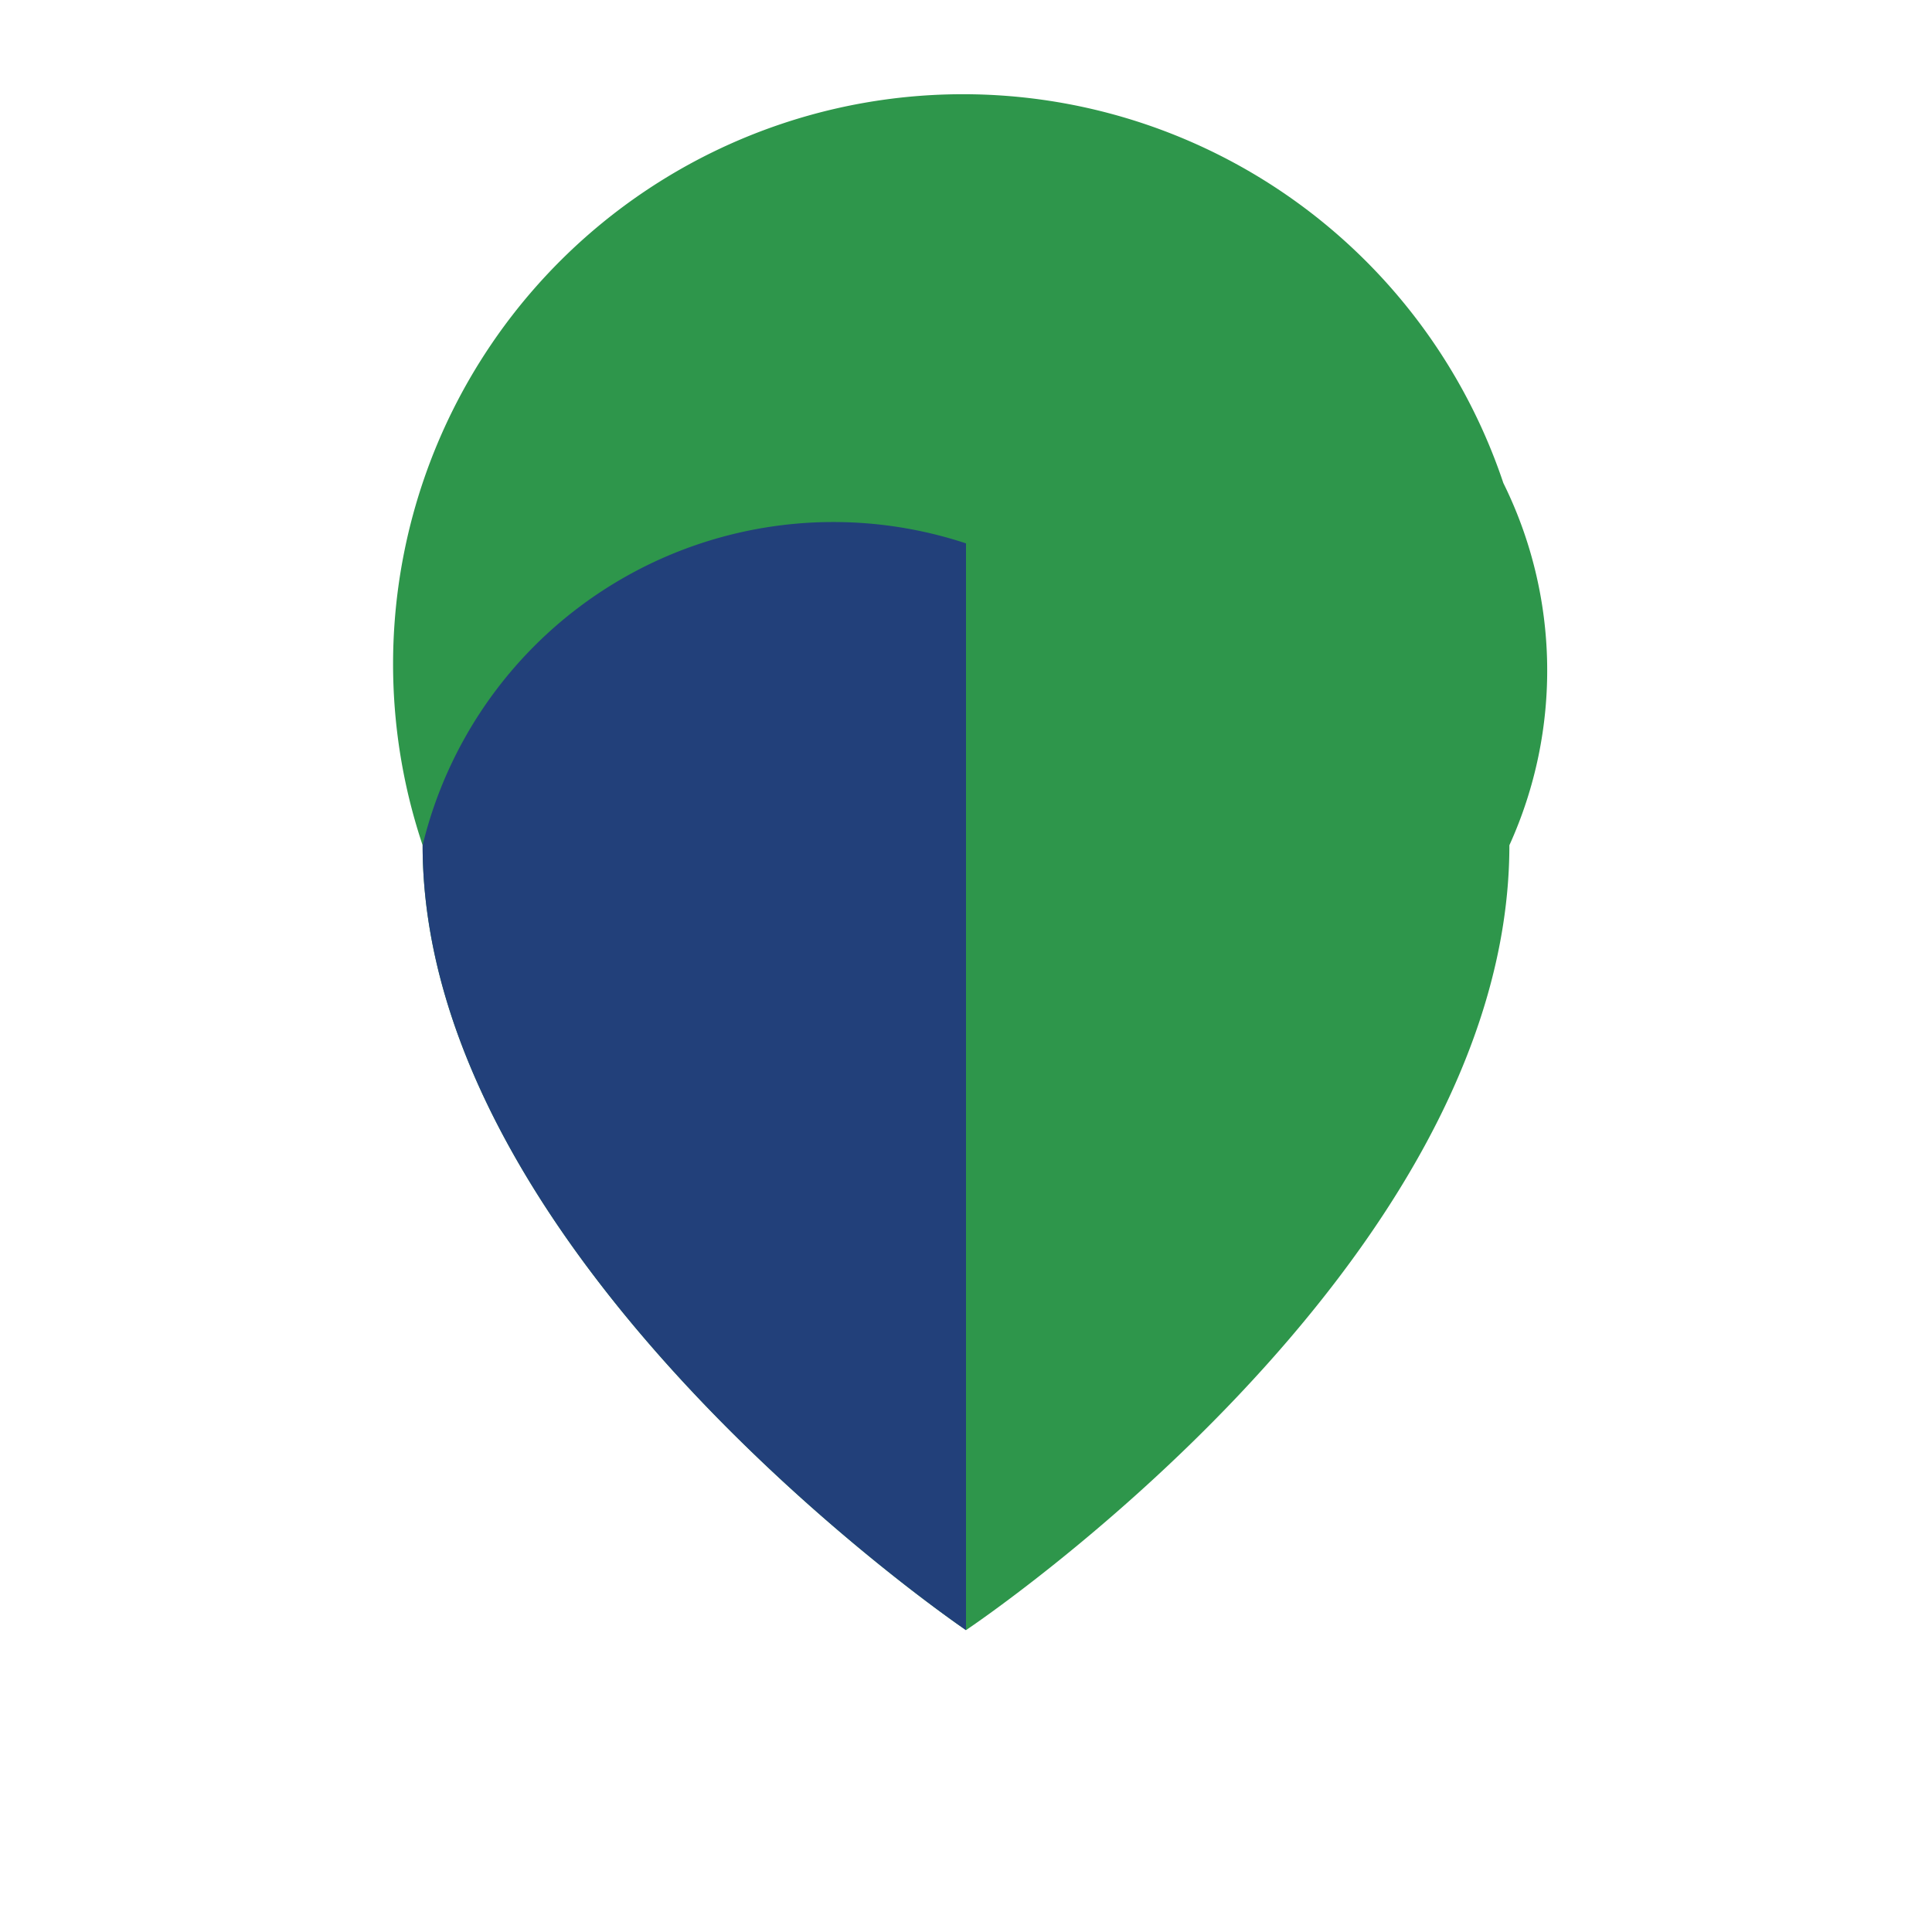 <?xml version="1.0" encoding="UTF-8"?>
<svg xmlns="http://www.w3.org/2000/svg" width="32" height="32" viewBox="0 0 32 32"><path d="M16 27s-9-6.1-9-13A7 7 0 0124.9 8 7 7 0 0125 14c0 7-9 13-9 13z" fill="#2E964B"/><path d="M16 27V9a7 7 0 00-9 5c0 6.9 9 13 9 13z" fill="#22407A"/></svg>